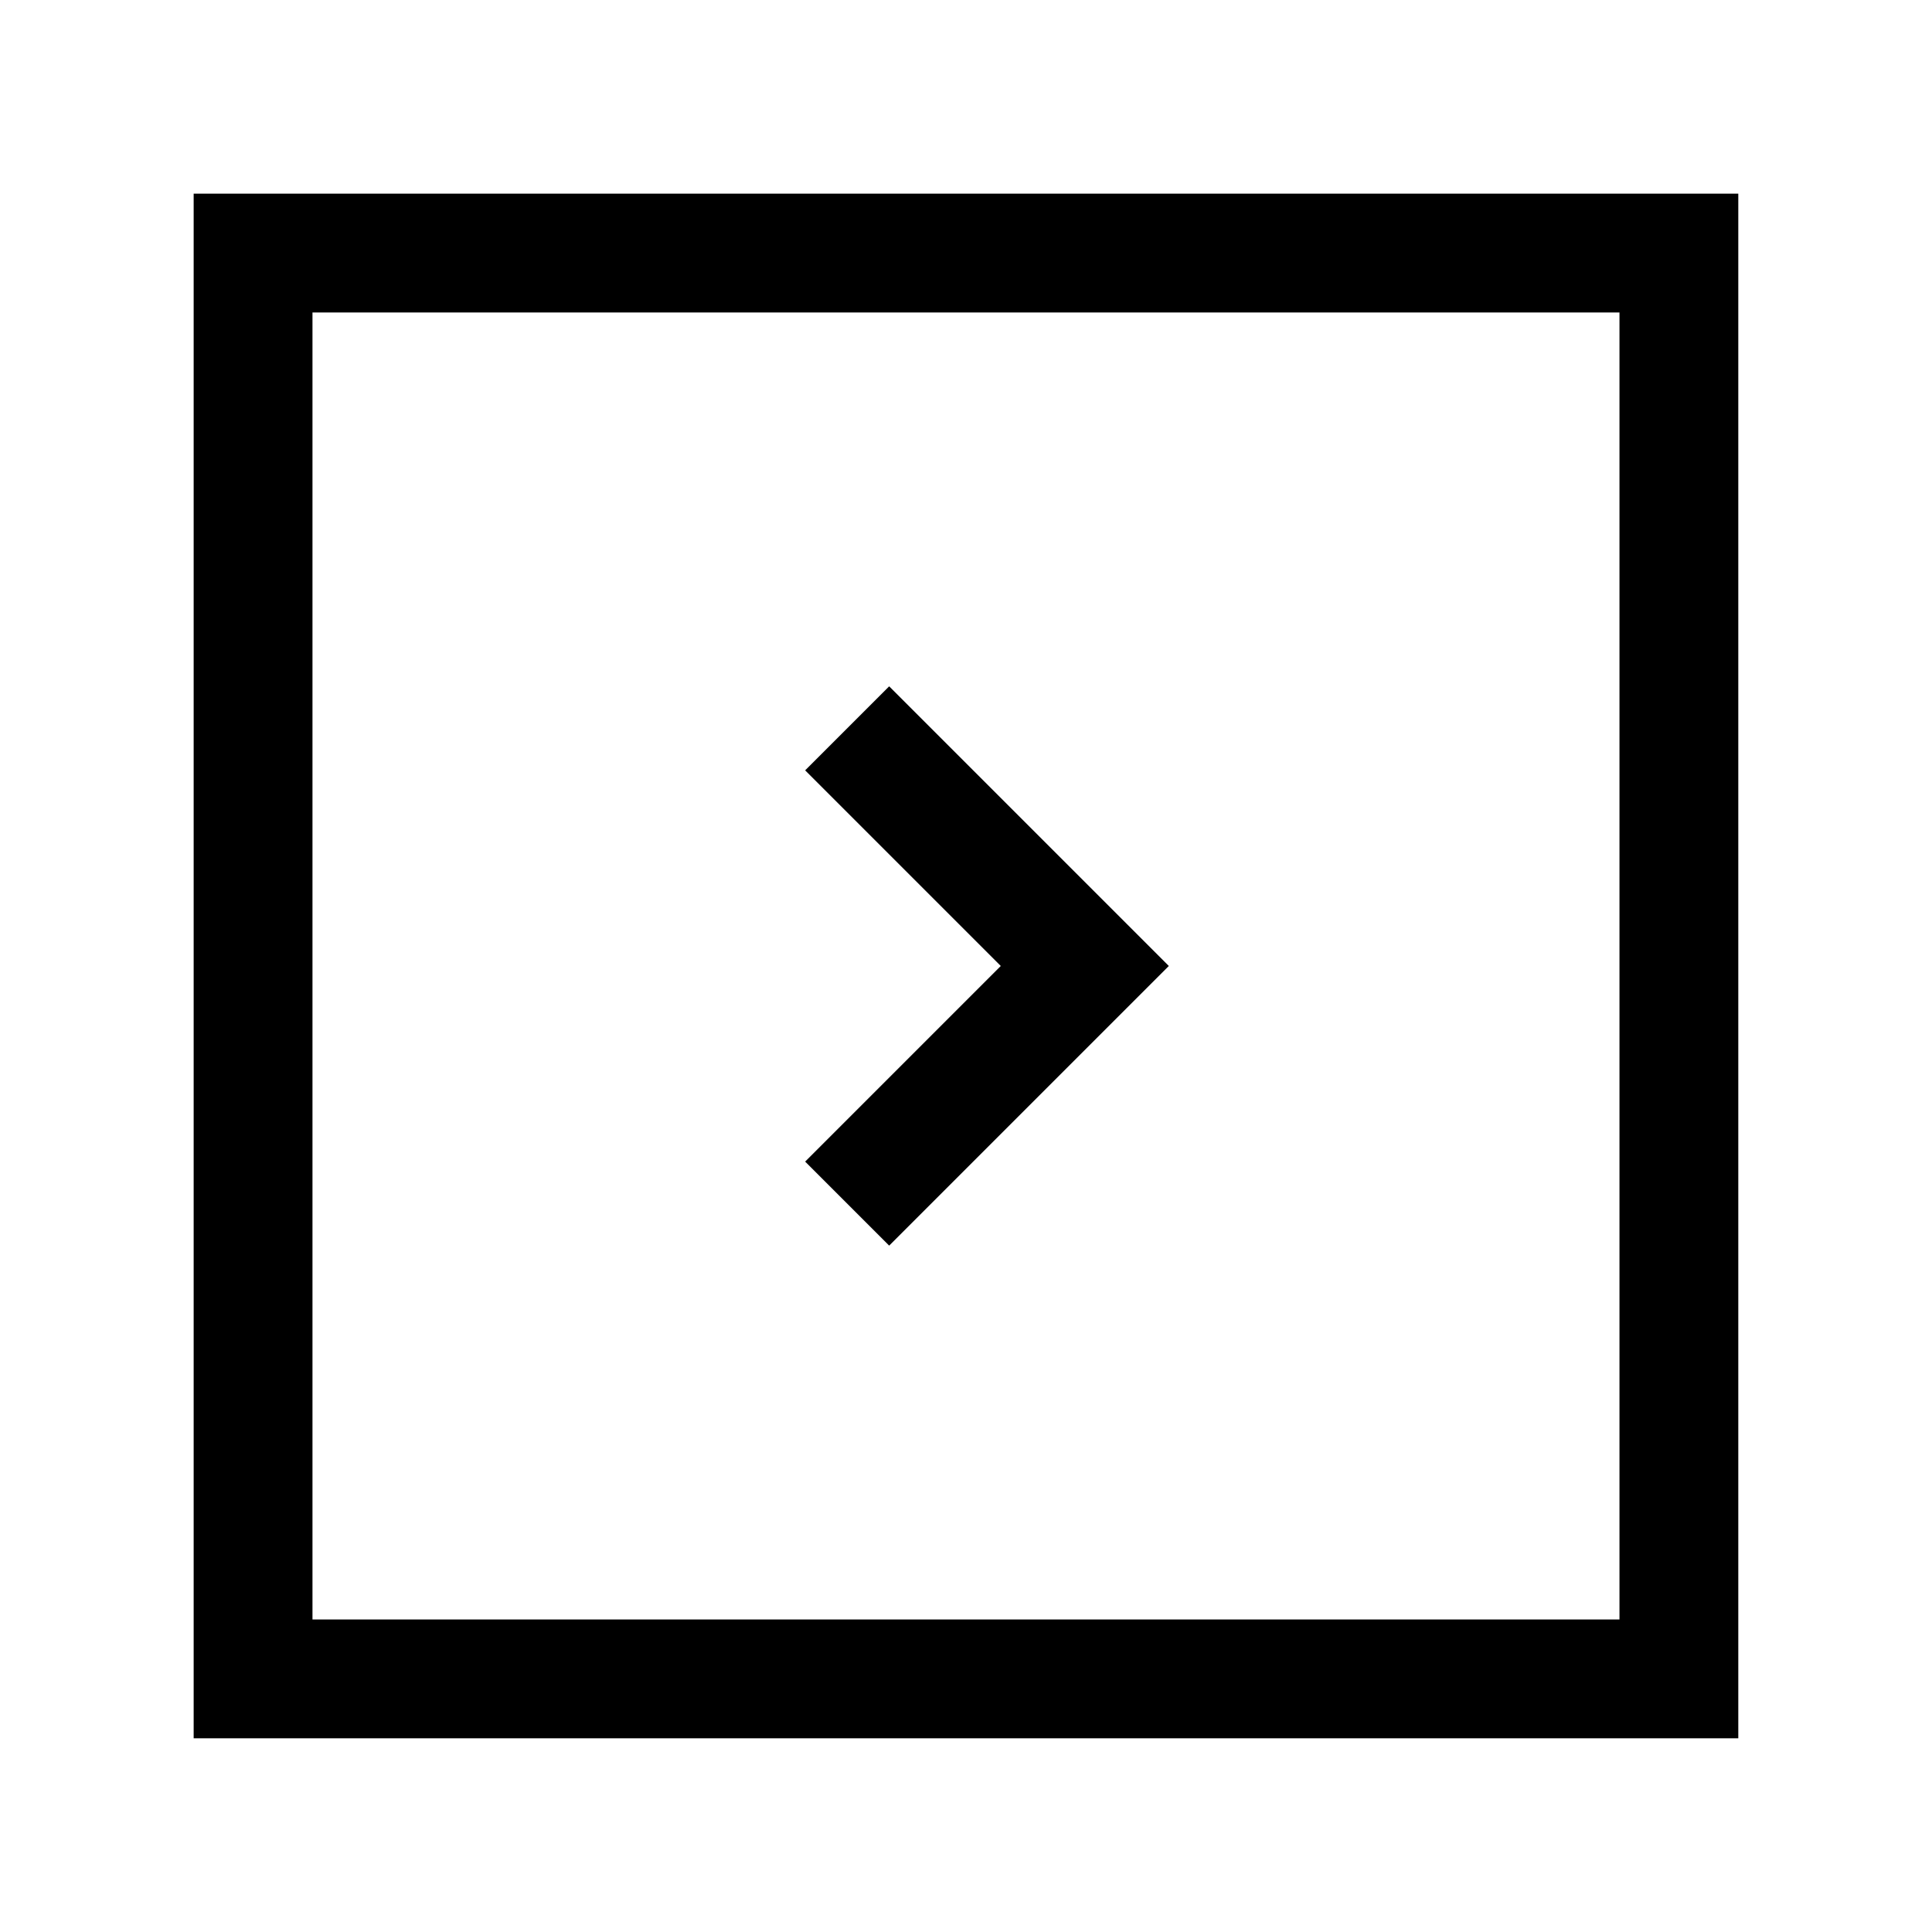 <?xml version="1.0" encoding="UTF-8"?>
<!-- Uploaded to: ICON Repo, www.svgrepo.com, Generator: ICON Repo Mixer Tools -->
<svg width="800px" height="800px" version="1.1" viewBox="144 144 512 512" xmlns="http://www.w3.org/2000/svg">
 <defs>
  <clipPath id="a">
   <path d="m148.09 148.09h503.81v503.81h-503.81z"/>
  </clipPath>
 </defs>
 <g clip-path="url(#a)">
  <path transform="matrix(7.872 0 0 7.872 148.09 148.09)" d="m28 40 8-8-8-8" fill="none" stroke="#000000" stroke-miterlimit="10" stroke-width="4"/>
 </g>
 <path transform="matrix(7.872 0 0 7.872 148.09 148.09)" d="m8 8h48v48h-48z" fill="none" stroke="#000000" stroke-miterlimit="10" stroke-width="4"/>
</svg>